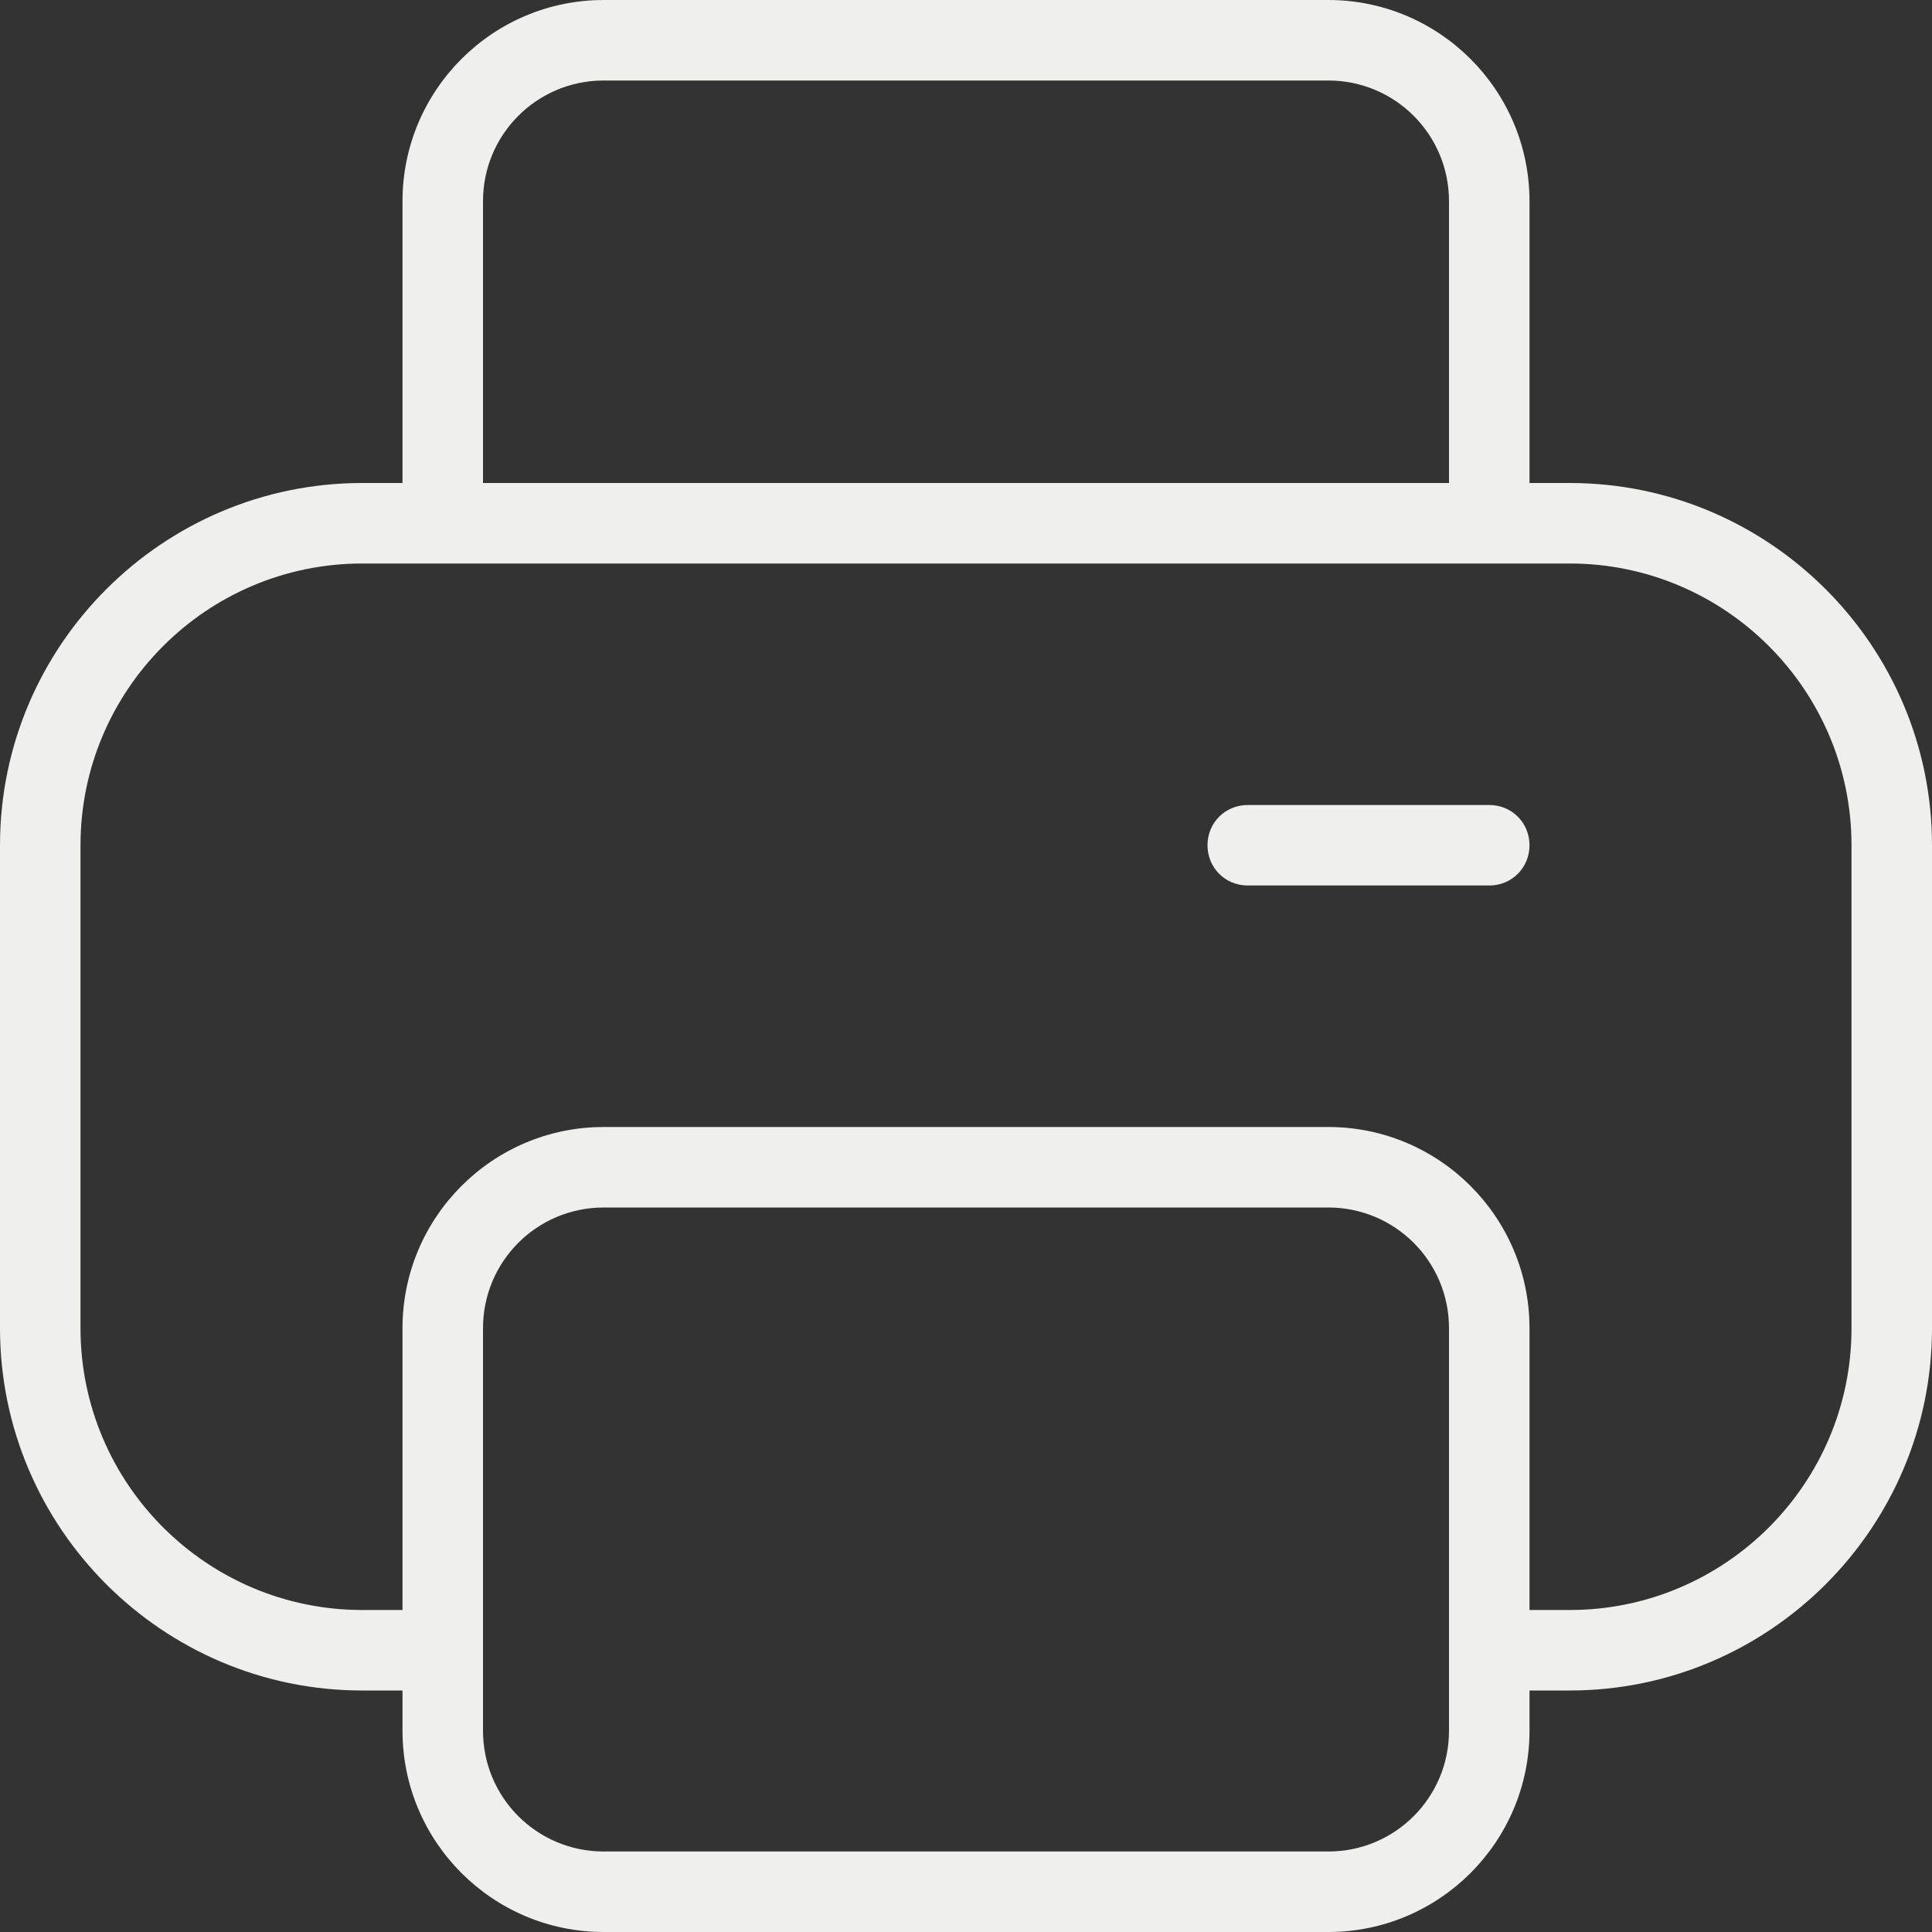 <?xml version="1.0" encoding="UTF-8"?>
<svg id="Layer_1" data-name="Layer 1" xmlns="http://www.w3.org/2000/svg" viewBox="0 0 24 24">
  <rect x="0" y="0" width="24" height="24" fill="#333333" stroke="none"/>
  <defs>
    <style>
      .cls-1 {
        fill: #efefed;
      }
    </style>
  </defs>
  <path class="cls-1" d="M19.5,6h-.5v-3.5c0-1.38-1.12-2.5-2.5-2.5H7.5c-1.38,0-2.5,1.12-2.5,2.5v3.5h-.5c-2.48,0-4.5,2.02-4.5,4.5v6c0,2.48,2.02,4.5,4.5,4.5h.5v.5c0,1.38,1.12,2.5,2.5,2.5h9c1.38,0,2.5-1.12,2.5-2.5v-.5h.5c2.48,0,4.5-2.02,4.5-4.5v-6c0-2.48-2.02-4.5-4.5-4.5ZM6,2.5c0-.83.67-1.5,1.5-1.5h9c.83,0,1.5.67,1.5,1.5v3.5H6v-3.5ZM18,21.5c0,.83-.67,1.5-1.5,1.5H7.5c-.83,0-1.5-.67-1.5-1.5v-5c0-.83.67-1.5,1.5-1.5h9c.83,0,1.5.67,1.5,1.5v5ZM23,16.5c0,1.93-1.57,3.5-3.5,3.5h-.5v-3.5c0-1.38-1.12-2.5-2.5-2.5H7.5c-1.38,0-2.5,1.12-2.5,2.5v3.5h-.5c-1.93,0-3.5-1.57-3.5-3.5v-6c0-1.93,1.57-3.5,3.5-3.5h15c1.93,0,3.5,1.57,3.5,3.5v6ZM19,10.5c0,.28-.22.5-.5.5h-3c-.28,0-.5-.22-.5-.5s.22-.5.5-.5h3c.28,0,.5.22.5.5Z"/>
</svg>